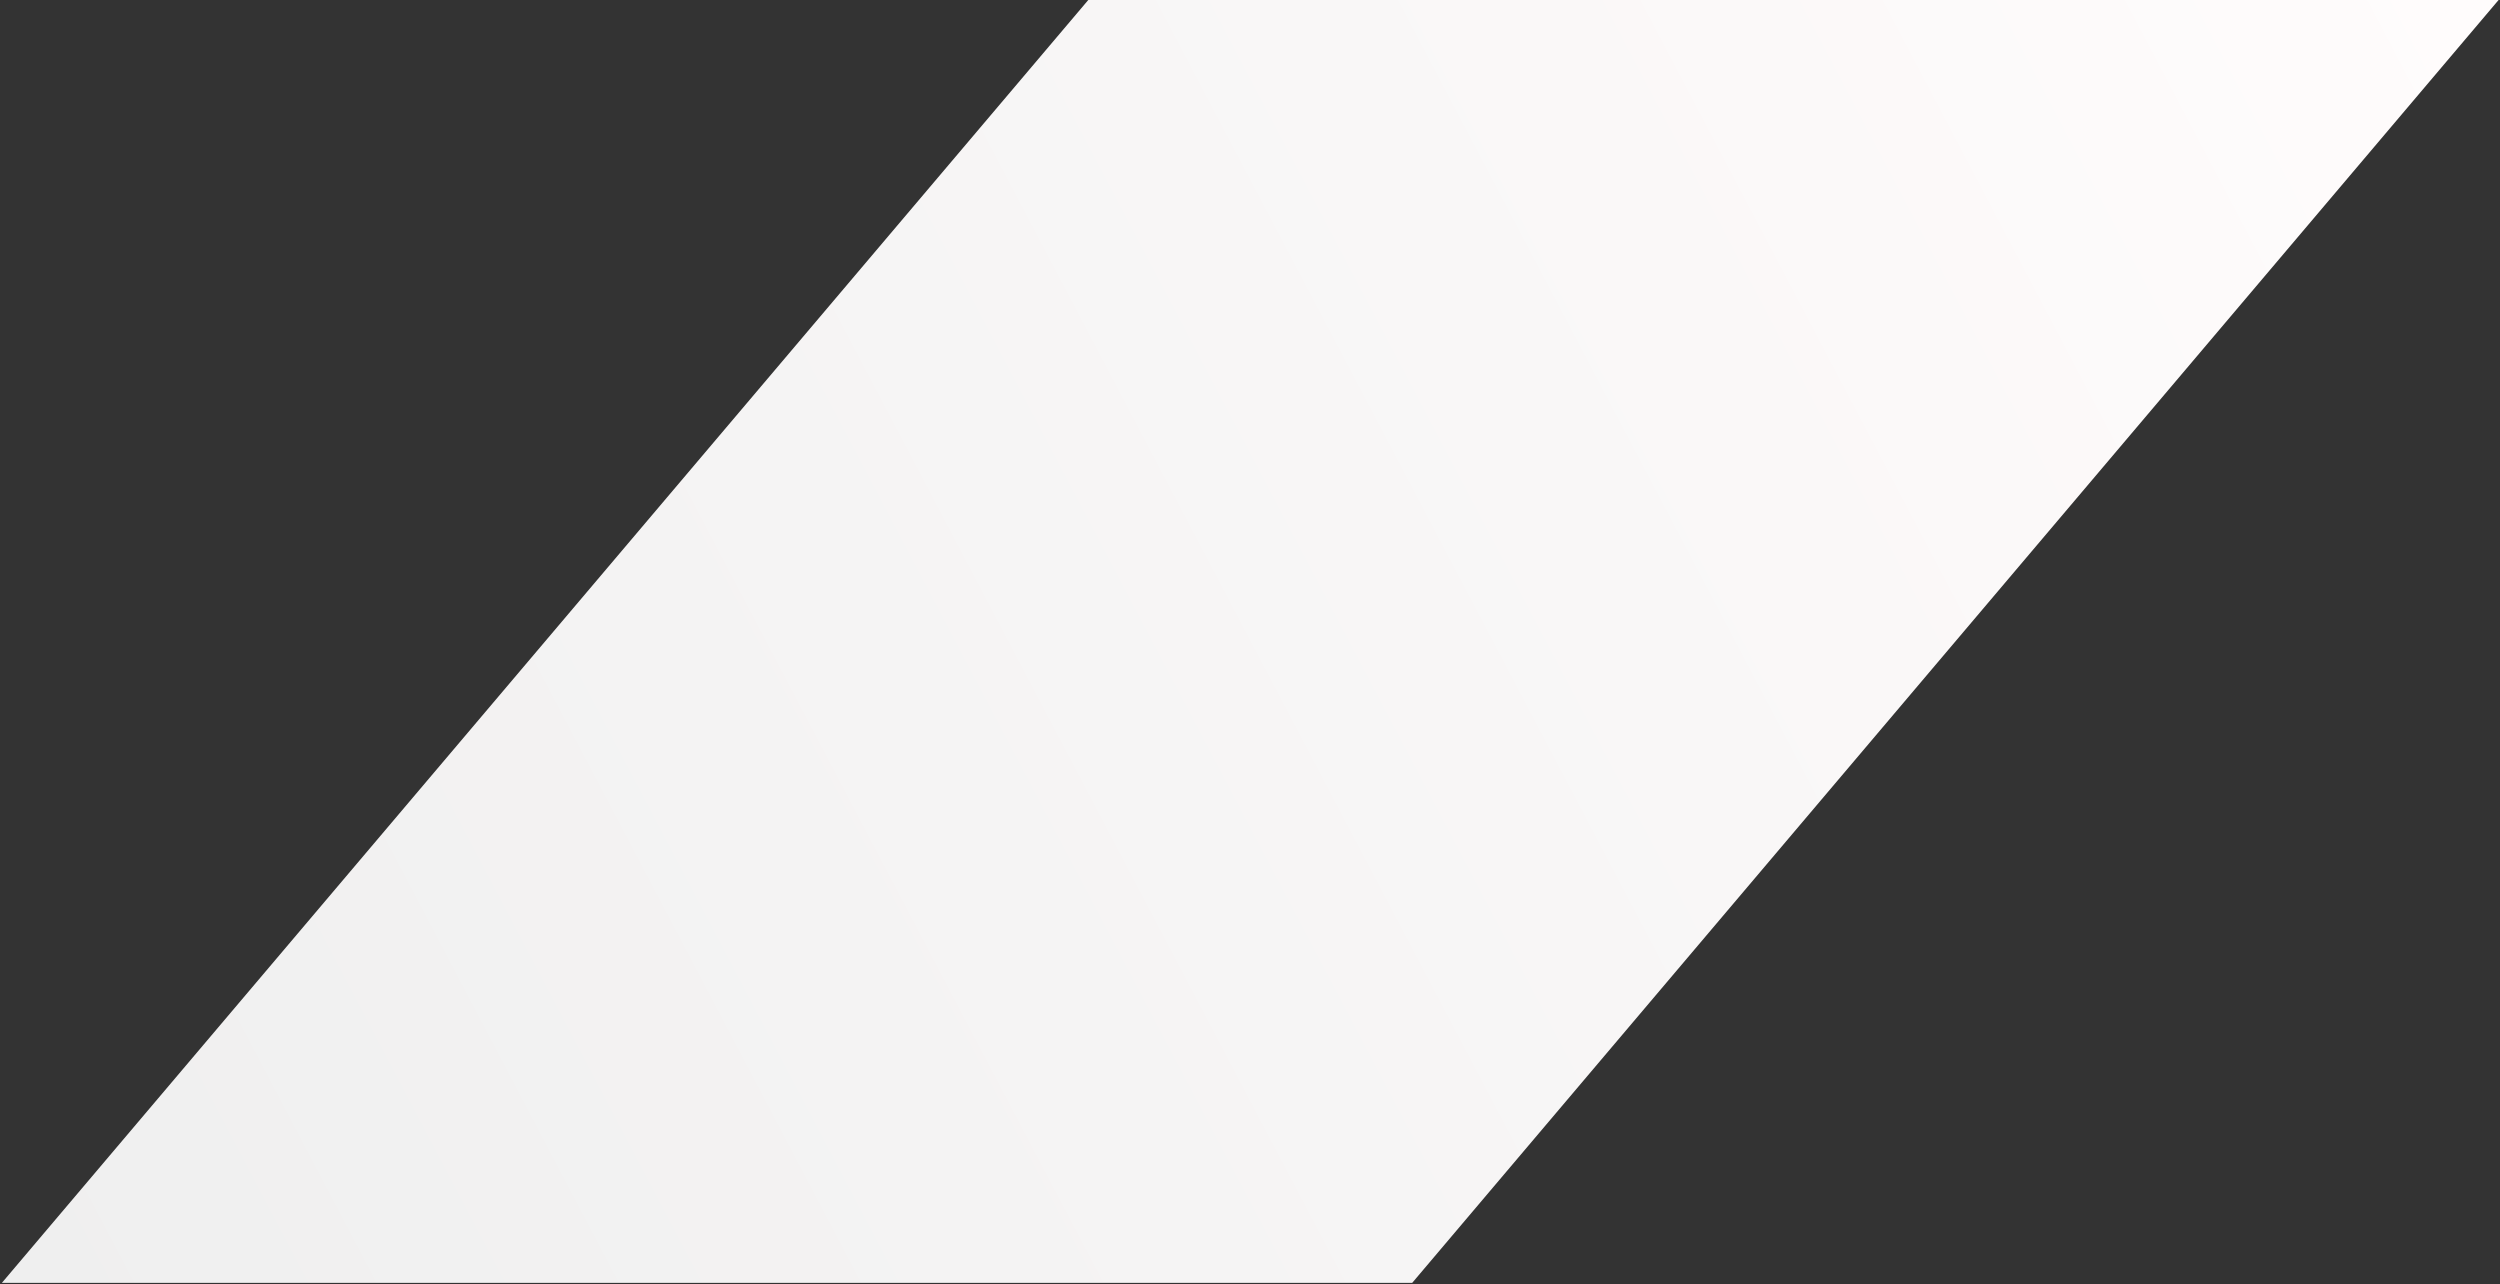 <svg width="512" height="263" viewBox="0 0 512 263" fill="none" xmlns="http://www.w3.org/2000/svg">
<rect x="0" y="0" width="512" height="263" fill="#333333" stroke="none"/>
<path d="M0.384 262.733H289.216L511.71 0H222.878L0.384 262.733Z" fill="url(#paint0_linear_102_9134)"/>
<defs>
<linearGradient id="paint0_linear_102_9134" x1="509.797" y1="0.339" x2="4.481" y2="266.111" gradientUnits="userSpaceOnUse">
<stop stop-color="#FFFCFC"/>
<stop offset="1" stop-color="#EFEFEF"/>
</linearGradient>
</defs>
</svg>
